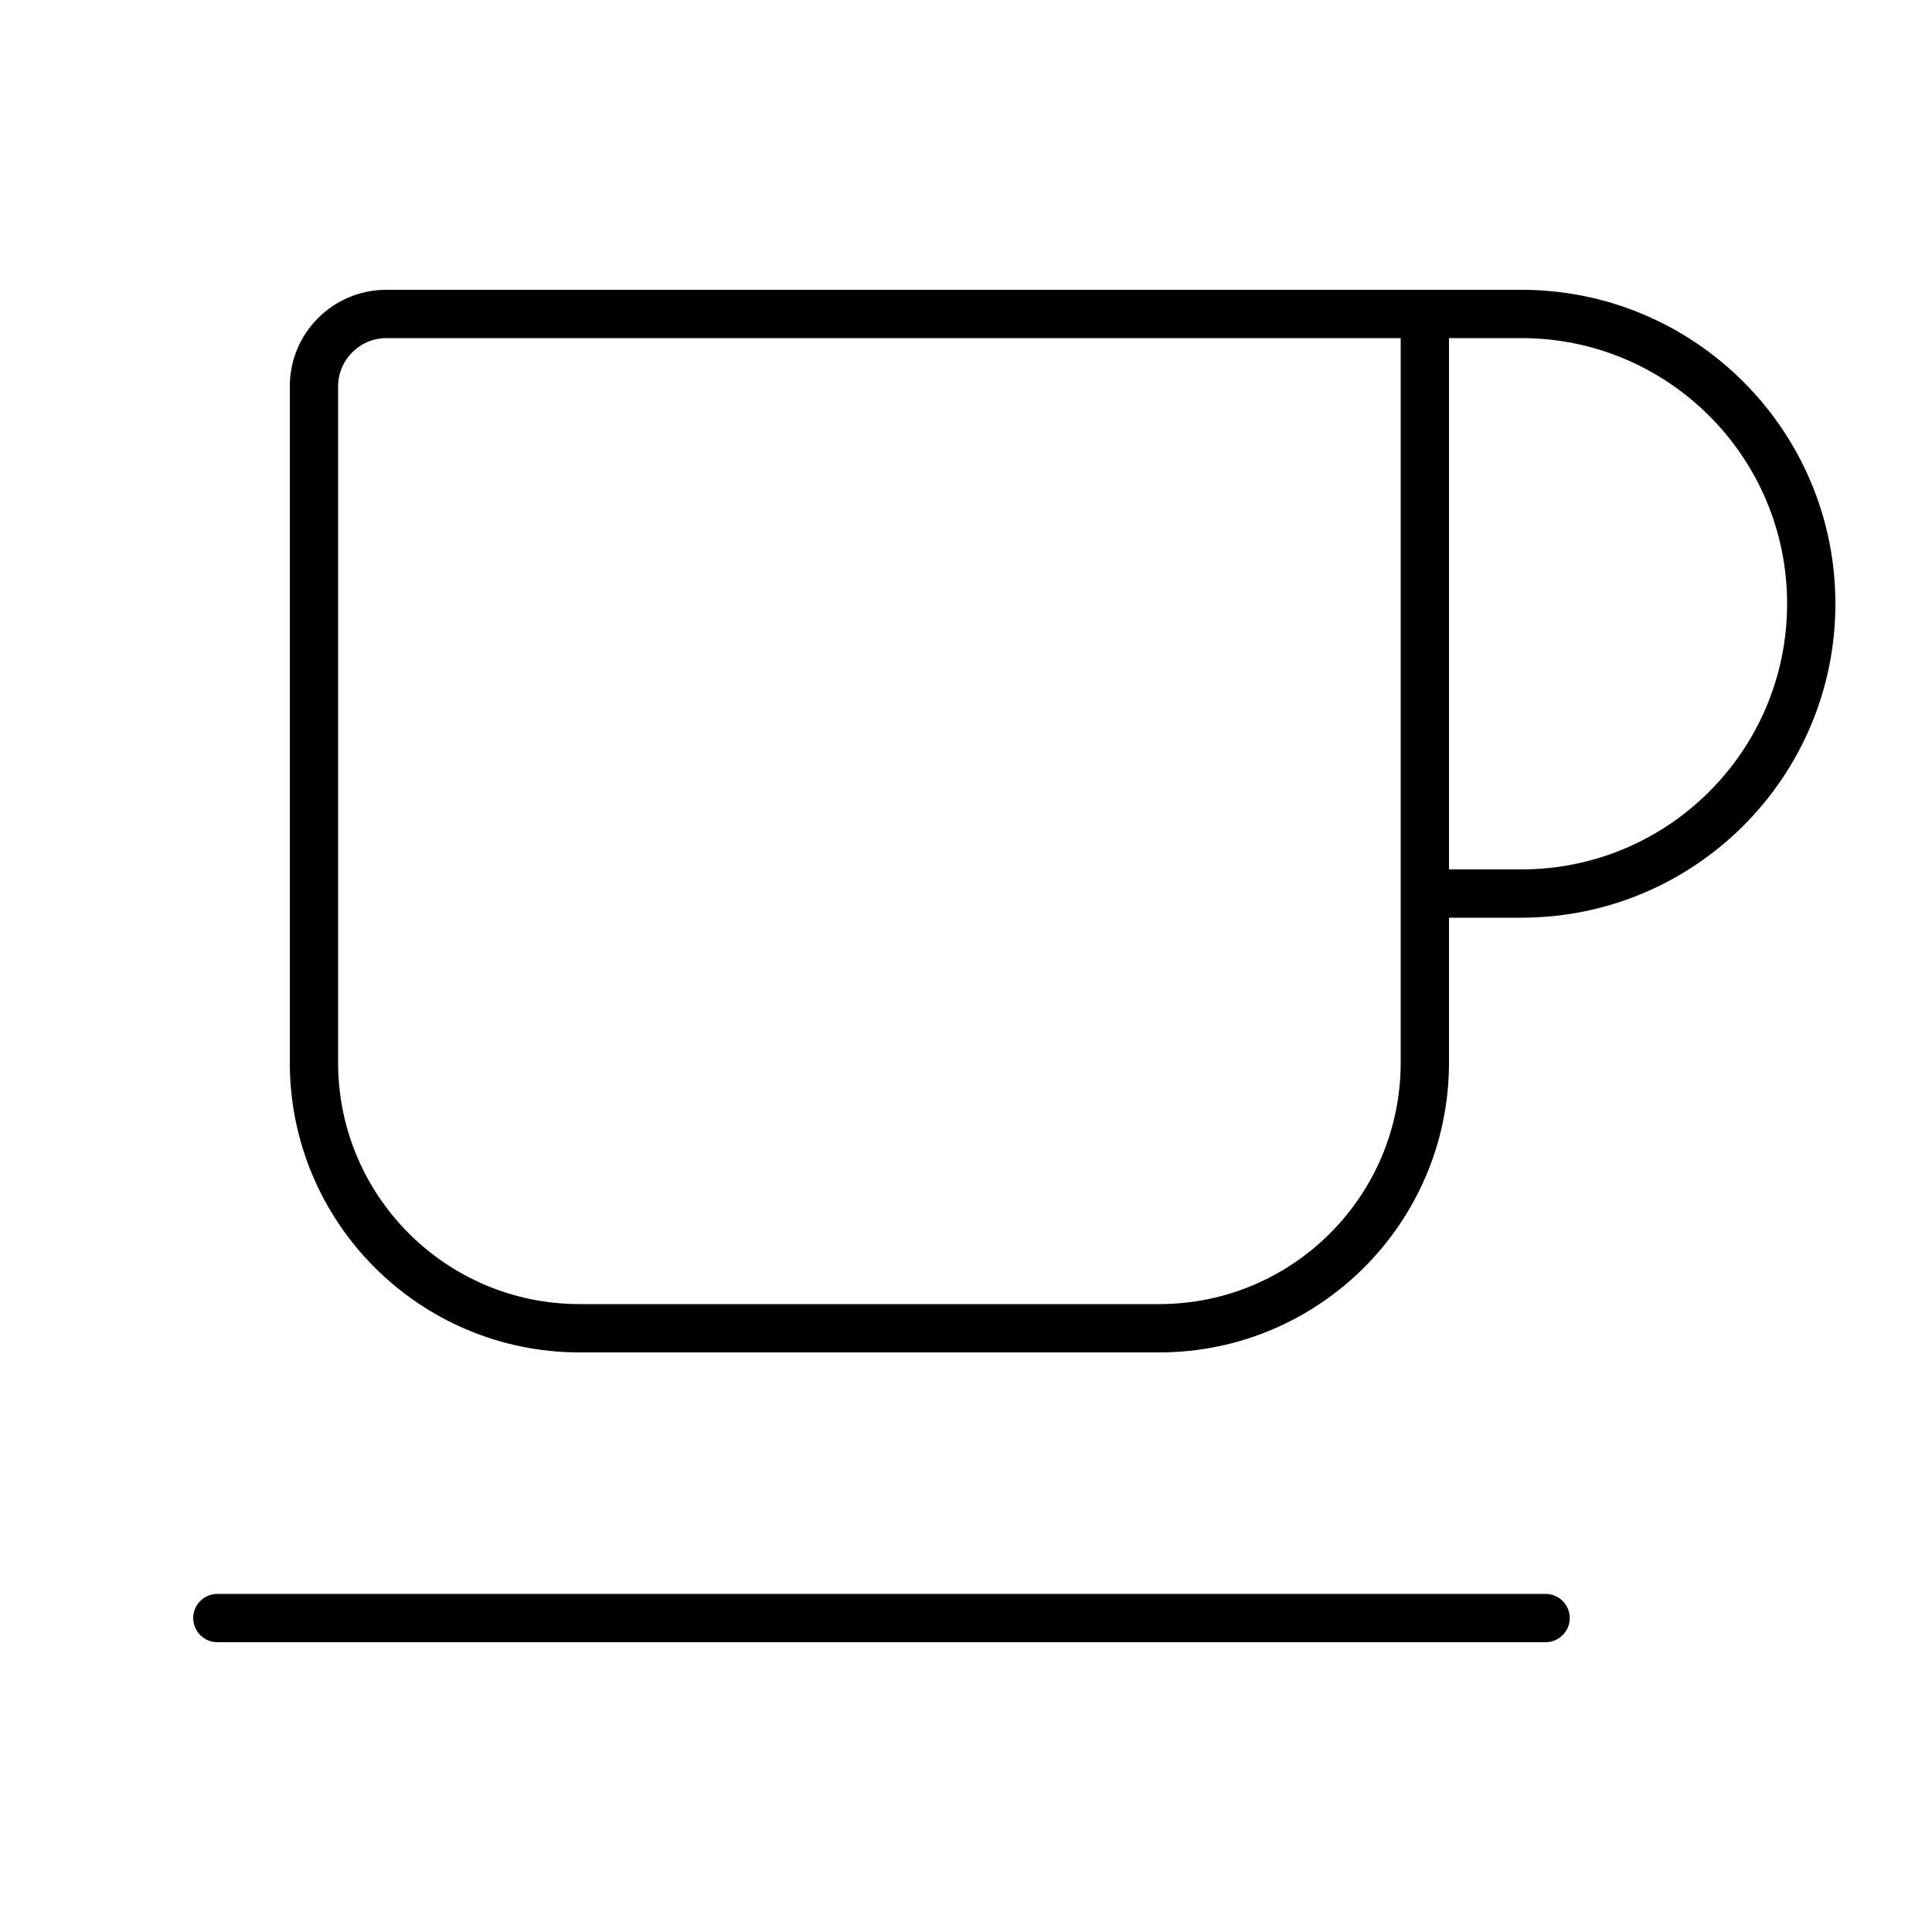 <svg xmlns="http://www.w3.org/2000/svg" viewBox="0 0 640 640"><!--! Font Awesome Pro 7.1.0 by @fontawesome - https://fontawesome.com License - https://fontawesome.com/license (Commercial License) Copyright 2025 Fonticons, Inc. --><path fill="currentColor" d="M440 112L464 112L464 352C464 396.2 428.2 432 384 432L192 432C147.8 432 112 396.2 112 352L112 128C112 119.2 119.2 112 128 112L440 112zM480 288L480 112L504 112C552.6 112 592 151.4 592 200C592 248.6 552.6 288 504 288L480 288zM480 352L480 304L504 304C561.4 304 608 257.4 608 200C608 142.6 561.4 96 504 96L128 96C110.3 96 96 110.3 96 128L96 352C96 405 139 448 192 448L384 448C437 448 480 405 480 352zM72 528C67.6 528 64 531.6 64 536C64 540.4 67.6 544 72 544L512 544C516.4 544 520 540.4 520 536C520 531.6 516.4 528 512 528L72 528z"/></svg>